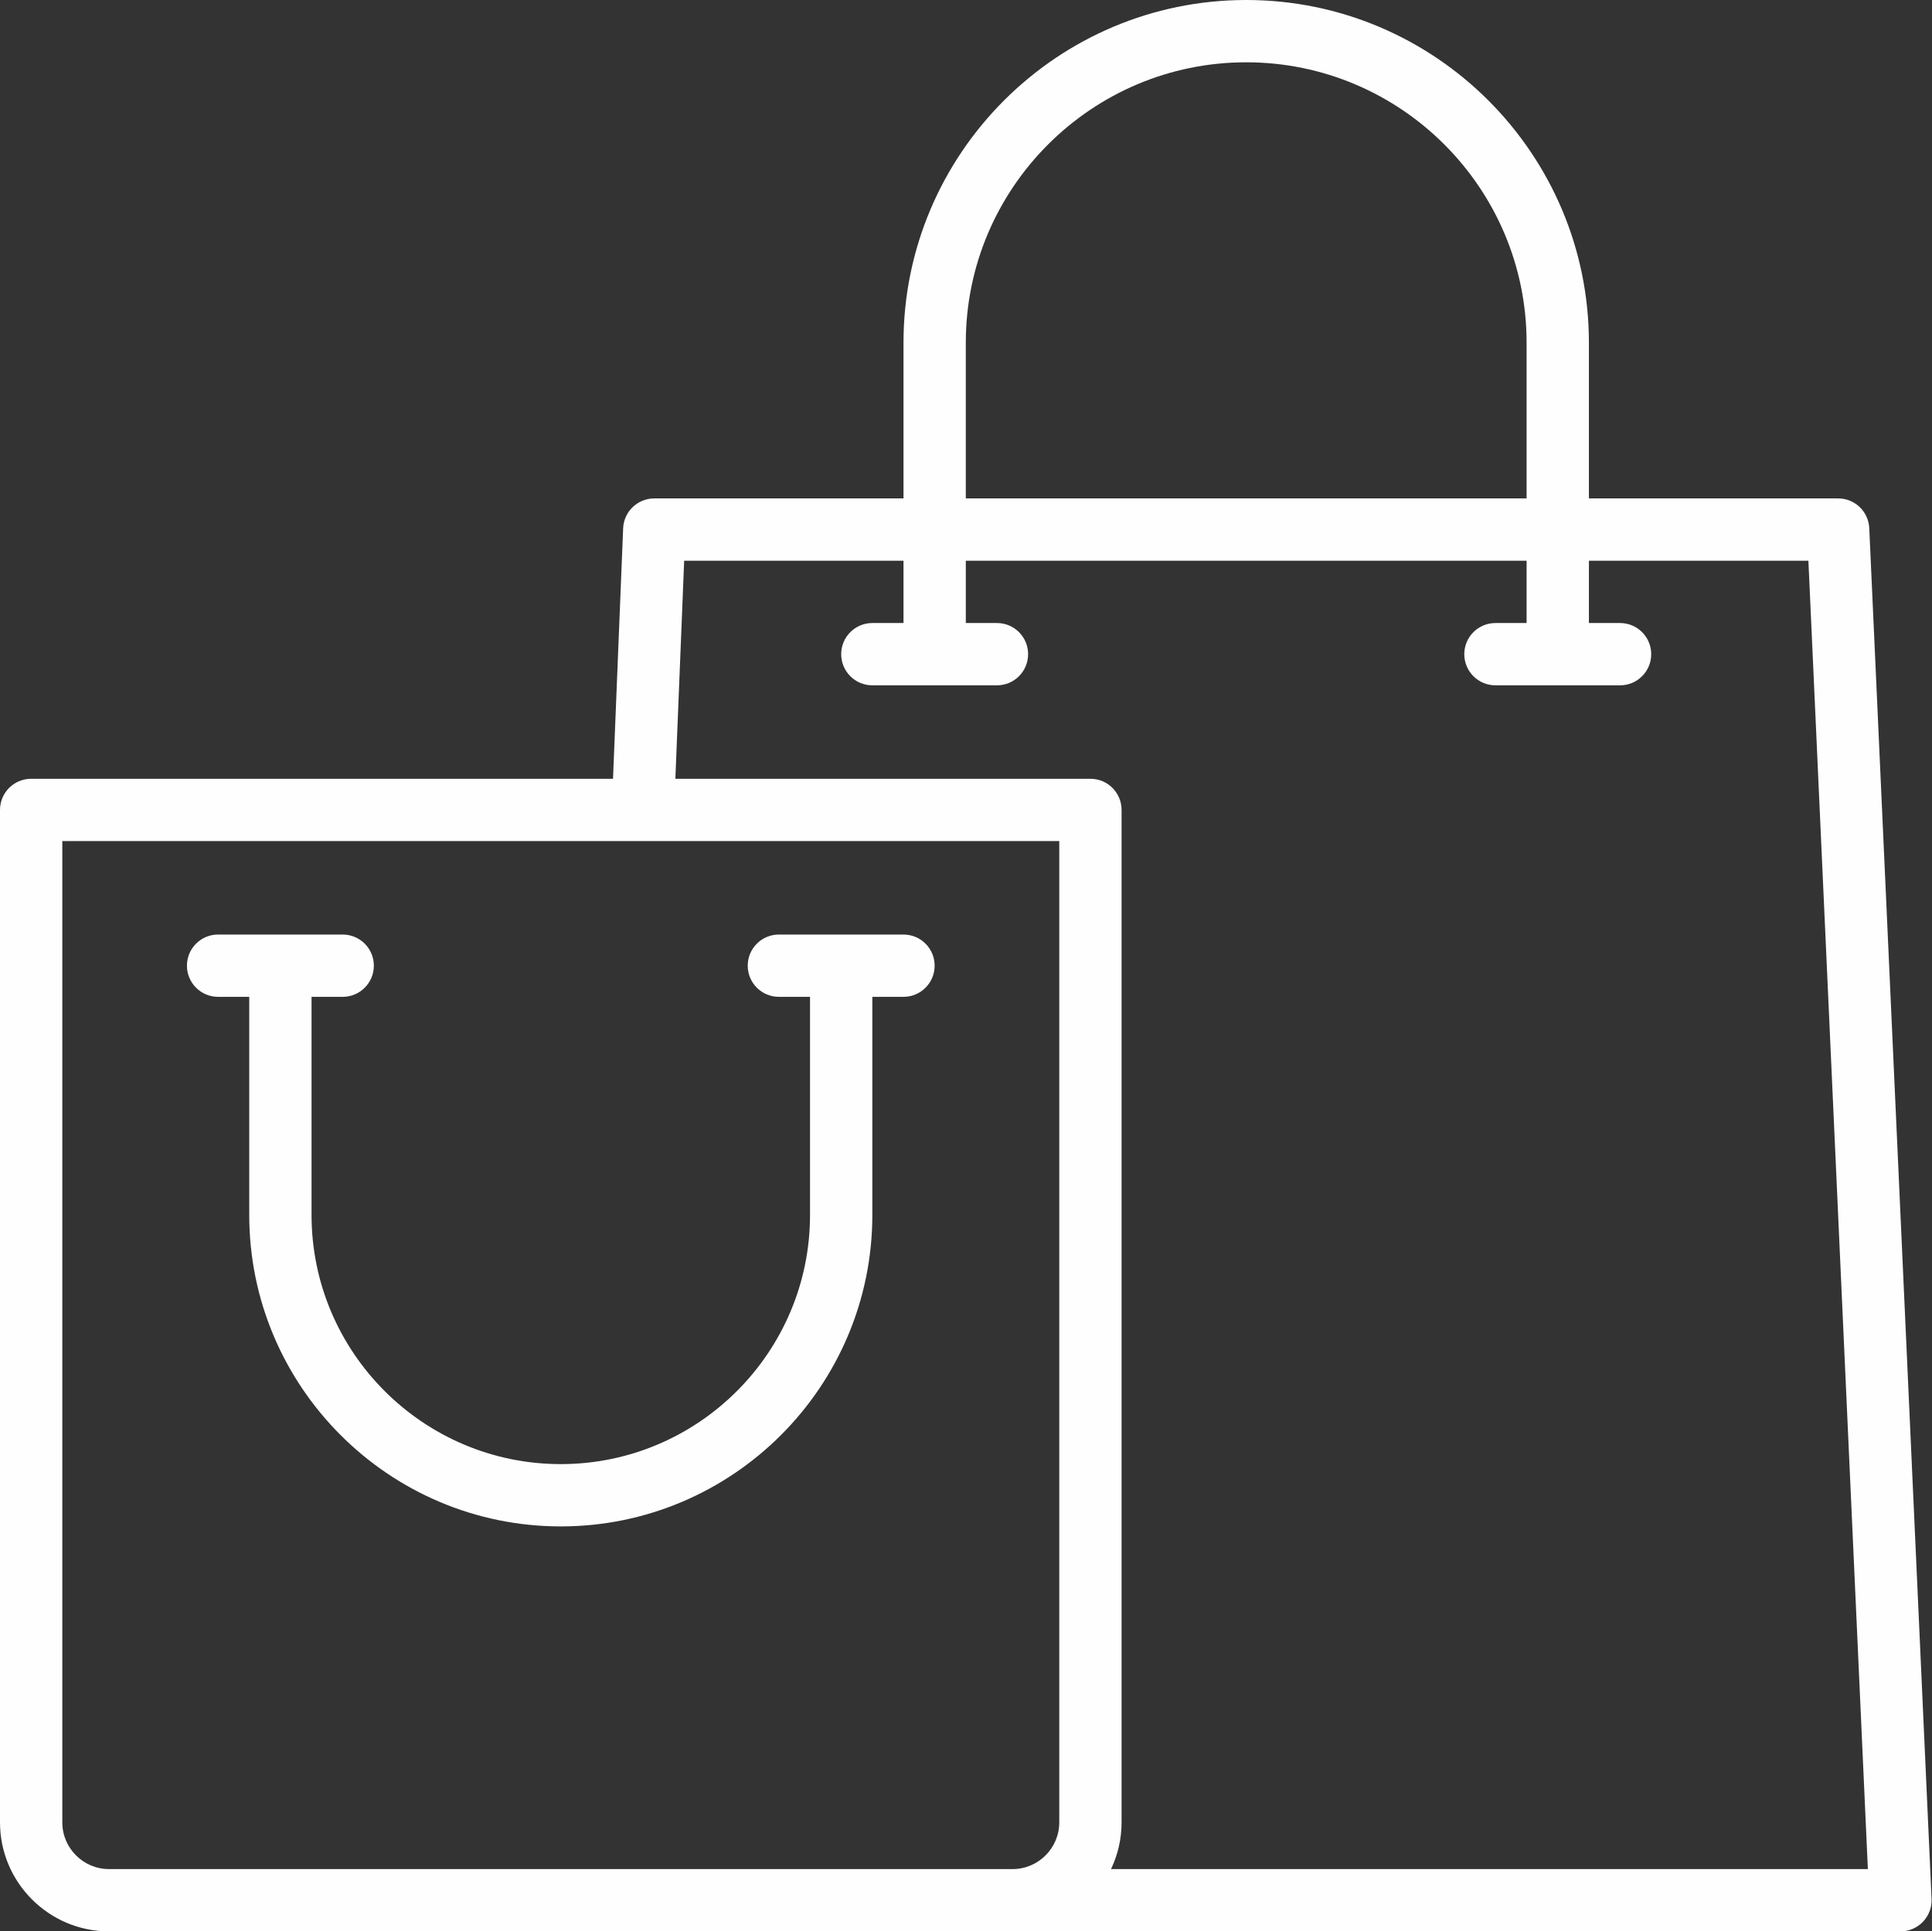 <?xml version="1.0" encoding="UTF-8" standalone="no"?><svg xmlns="http://www.w3.org/2000/svg" xmlns:xlink="http://www.w3.org/1999/xlink" fill="#fefefe" height="496" preserveAspectRatio="xMidYMid meet" version="1" viewBox="8.0 8.0 496.1 496.0" width="496.1" zoomAndPan="magnify"><rect x="8.0" y="8.0" width="496.1" height="496.0" fill="#333333" stroke="none"/><g><g id="change1_1"><path d="M240,248h-32c-4.418,0-8,3.582-8,8s3.582,8,8,8h8v56c0,35.29-28.71,64-64,64s-64-28.71-64-64v-56h8c4.418,0,8-3.582,8-8 s-3.582-8-8-8H64c-4.418,0-8,3.582-8,8s3.582,8,8,8h8v56c0,44.112,35.888,80,80,80s80-35.888,80-80v-56h8c4.418,0,8-3.582,8-8 S244.418,248,240,248z" fill="inherit"/><path d="M487.99,143.64c-0.19-4.28-3.71-7.64-7.99-7.64h-64V96c0-48.52-39.48-88-88-88s-88,39.48-88,88v40h-64 c-4.29,0-7.82,3.39-7.99,7.68l-2.6,64.32H16c-4.42,0-8,3.58-8,8v260c0,15.44,12.56,28,28,28h460c2.18,0,4.27-0.89,5.78-2.47 c1.51-1.58,2.31-3.71,2.21-5.89L487.99,143.64z M256,96c0-39.7,32.3-72,72-72s72,32.3,72,72v40H256V96z M280,476 c0,6.62-5.38,12-12,12H36c-6.62,0-12-5.38-12-12V224h256V476z M293.29,488c1.74-3.64,2.71-7.71,2.71-12V216c0-4.42-3.58-8-8-8 H181.42l2.26-56H240v16h-8c-4.42,0-8,3.58-8,8c0,4.42,3.58,8,8,8h32c4.42,0,8-3.58,8-8c0-4.42-3.58-8-8-8h-8v-16h144v16h-8 c-4.42,0-8,3.58-8,8c0,4.42,3.58,8,8,8h32c4.42,0,8-3.58,8-8c0-4.42-3.58-8-8-8h-8v-16h56.36l15.27,336H293.29z" fill="inherit"/></g></g></svg>